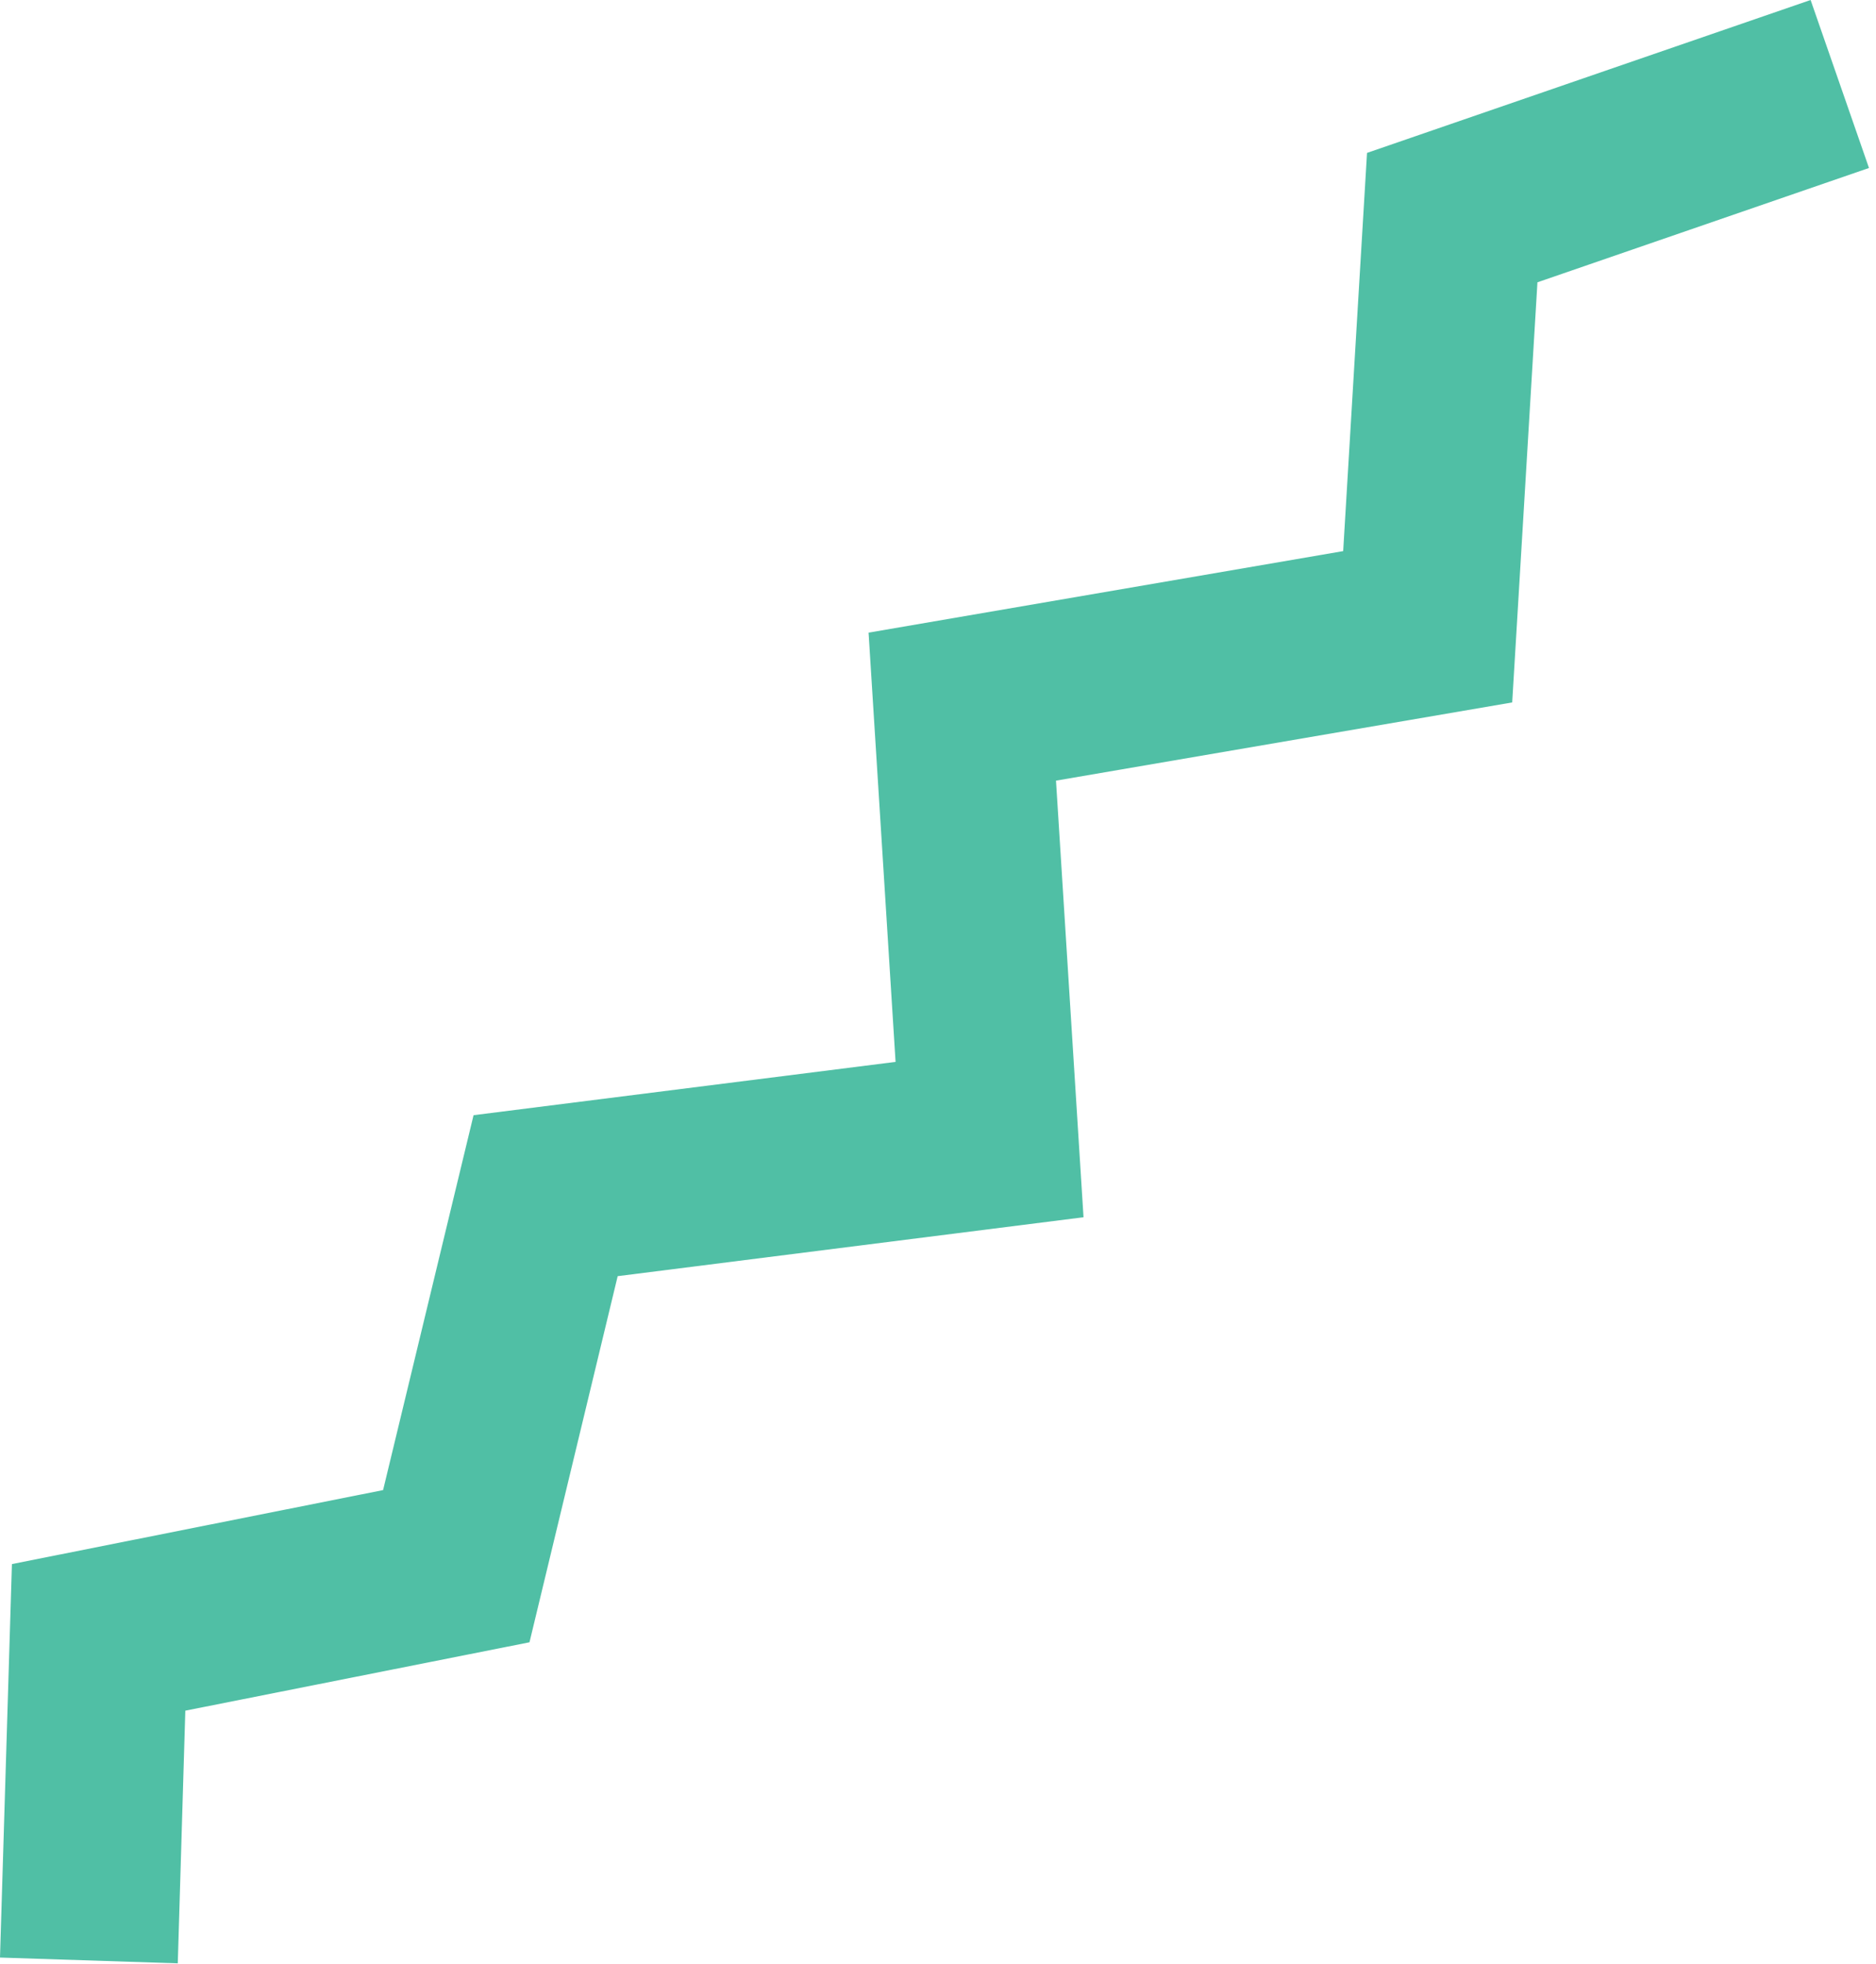 <?xml version="1.0" encoding="UTF-8"?> <svg xmlns="http://www.w3.org/2000/svg" width="107" height="112" viewBox="0 0 107 112" fill="none"> <g clip-path="url(#clip0_29_33)"> <path d="M0.68 89.2L21.85 84.98L27.01 63.6L51.08 60.56L49.54 36.08L76.61 31.43L77.97 8.72L103.27 0L106.6 9.58L87.69 16.1L86.25 40.06L60.23 44.52L61.8 69.42L35.23 72.78L30.2 93.66L10.57 97.56L10.14 111.97L0 111.64L0.68 89.2Z" fill="#50BFA5"></path> </g> <defs> <clipPath id="clip0_29_33"> <rect width="106.6" height="111.97" fill="white"></rect> </clipPath> </defs> </svg> 